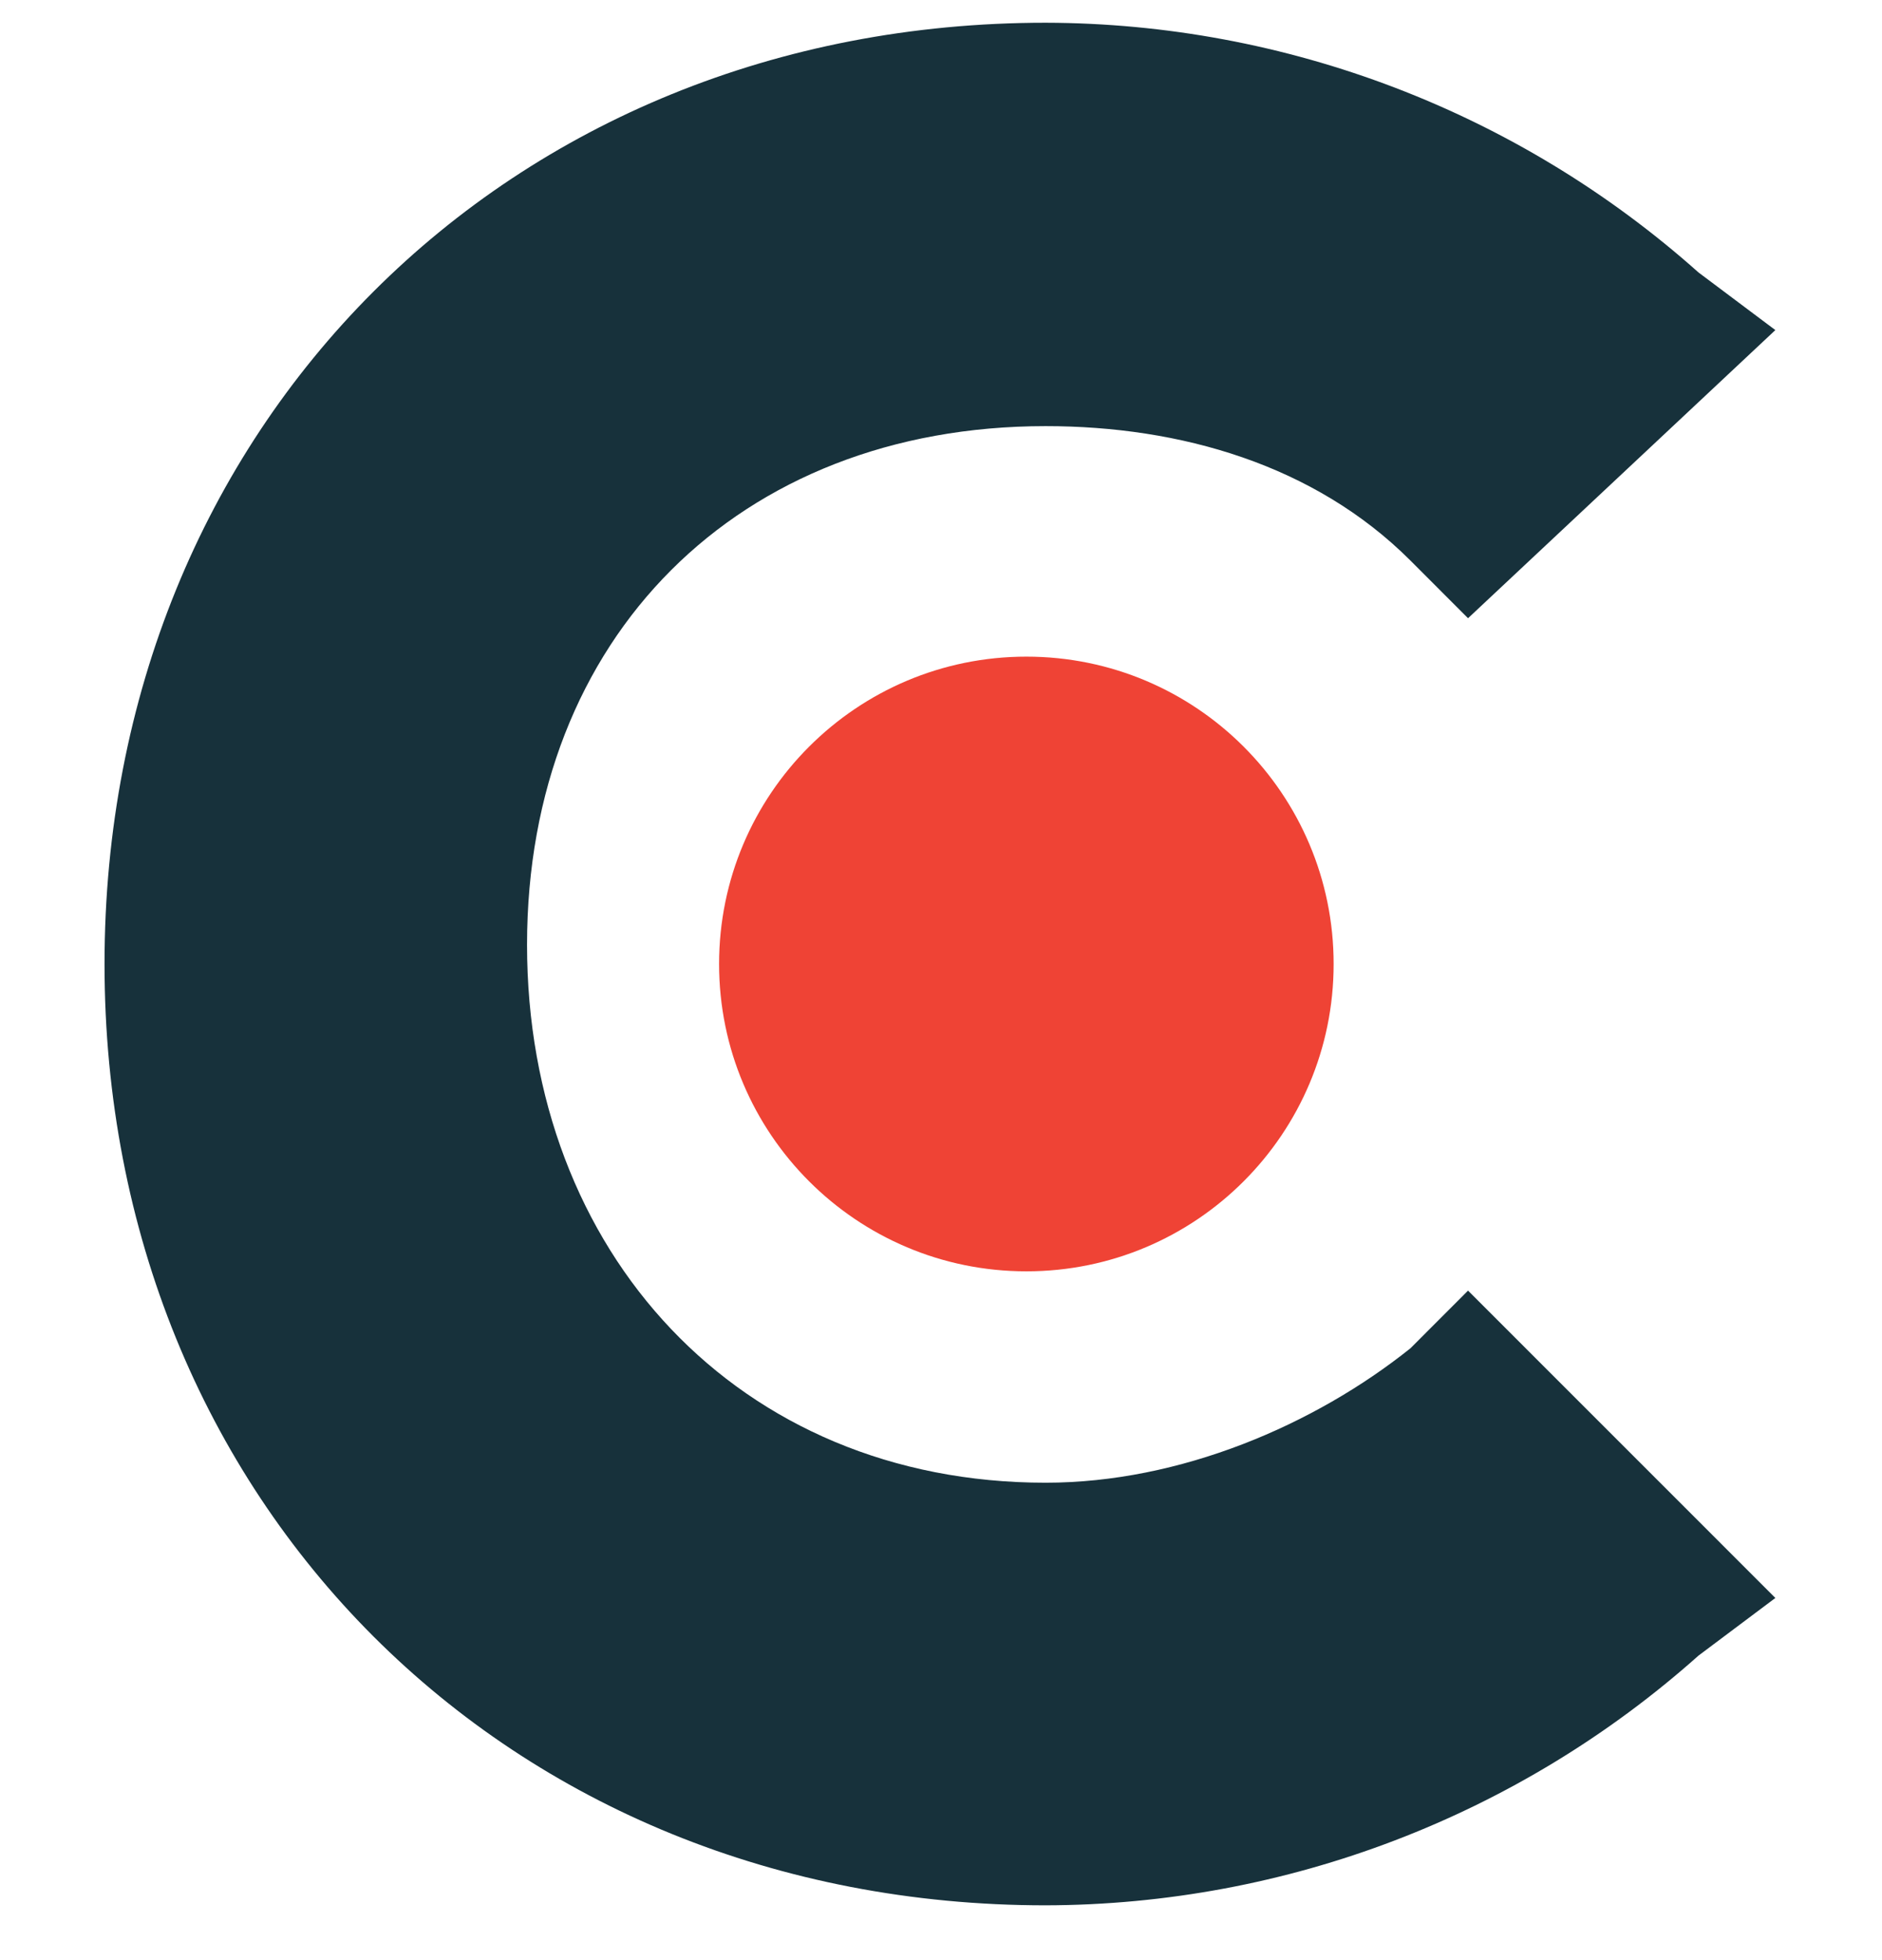 <svg width="24" height="25" viewBox="0 0 24 25" fill="none" xmlns="http://www.w3.org/2000/svg">
<g clip-path="url(#clip0_823_2778)">
<path d="M17.987 17.196C16.762 18.176 15.048 18.911 13.334 18.911C9.415 18.911 6.721 15.971 6.721 12.05C6.721 8.13 9.415 5.435 13.334 5.435C15.048 5.435 16.762 5.925 17.987 7.15L18.721 7.885L22.64 4.21L21.66 3.475C19.367 1.43 16.405 0.297 13.334 0.29C6.476 0.29 1.333 5.435 1.333 12.295C1.333 19.156 6.476 24.301 13.334 24.301C16.405 24.294 19.367 23.161 21.66 21.116L22.64 20.381L18.721 16.461L17.987 17.196Z" fill="#17313B"/>
<path d="M13.089 16.215C15.253 16.215 17.007 14.46 17.007 12.295C17.007 10.13 15.253 8.375 13.089 8.375C10.925 8.375 9.17 10.13 9.17 12.295C9.17 14.46 10.925 16.215 13.089 16.215Z" fill="#EF4335"/>
</g>
<defs>
<clipPath id="clip0_823_2778">
<rect width="24" height="24.012" fill="white" transform="translate(0 0.29)"/>
</clipPath>
</defs>
</svg>
